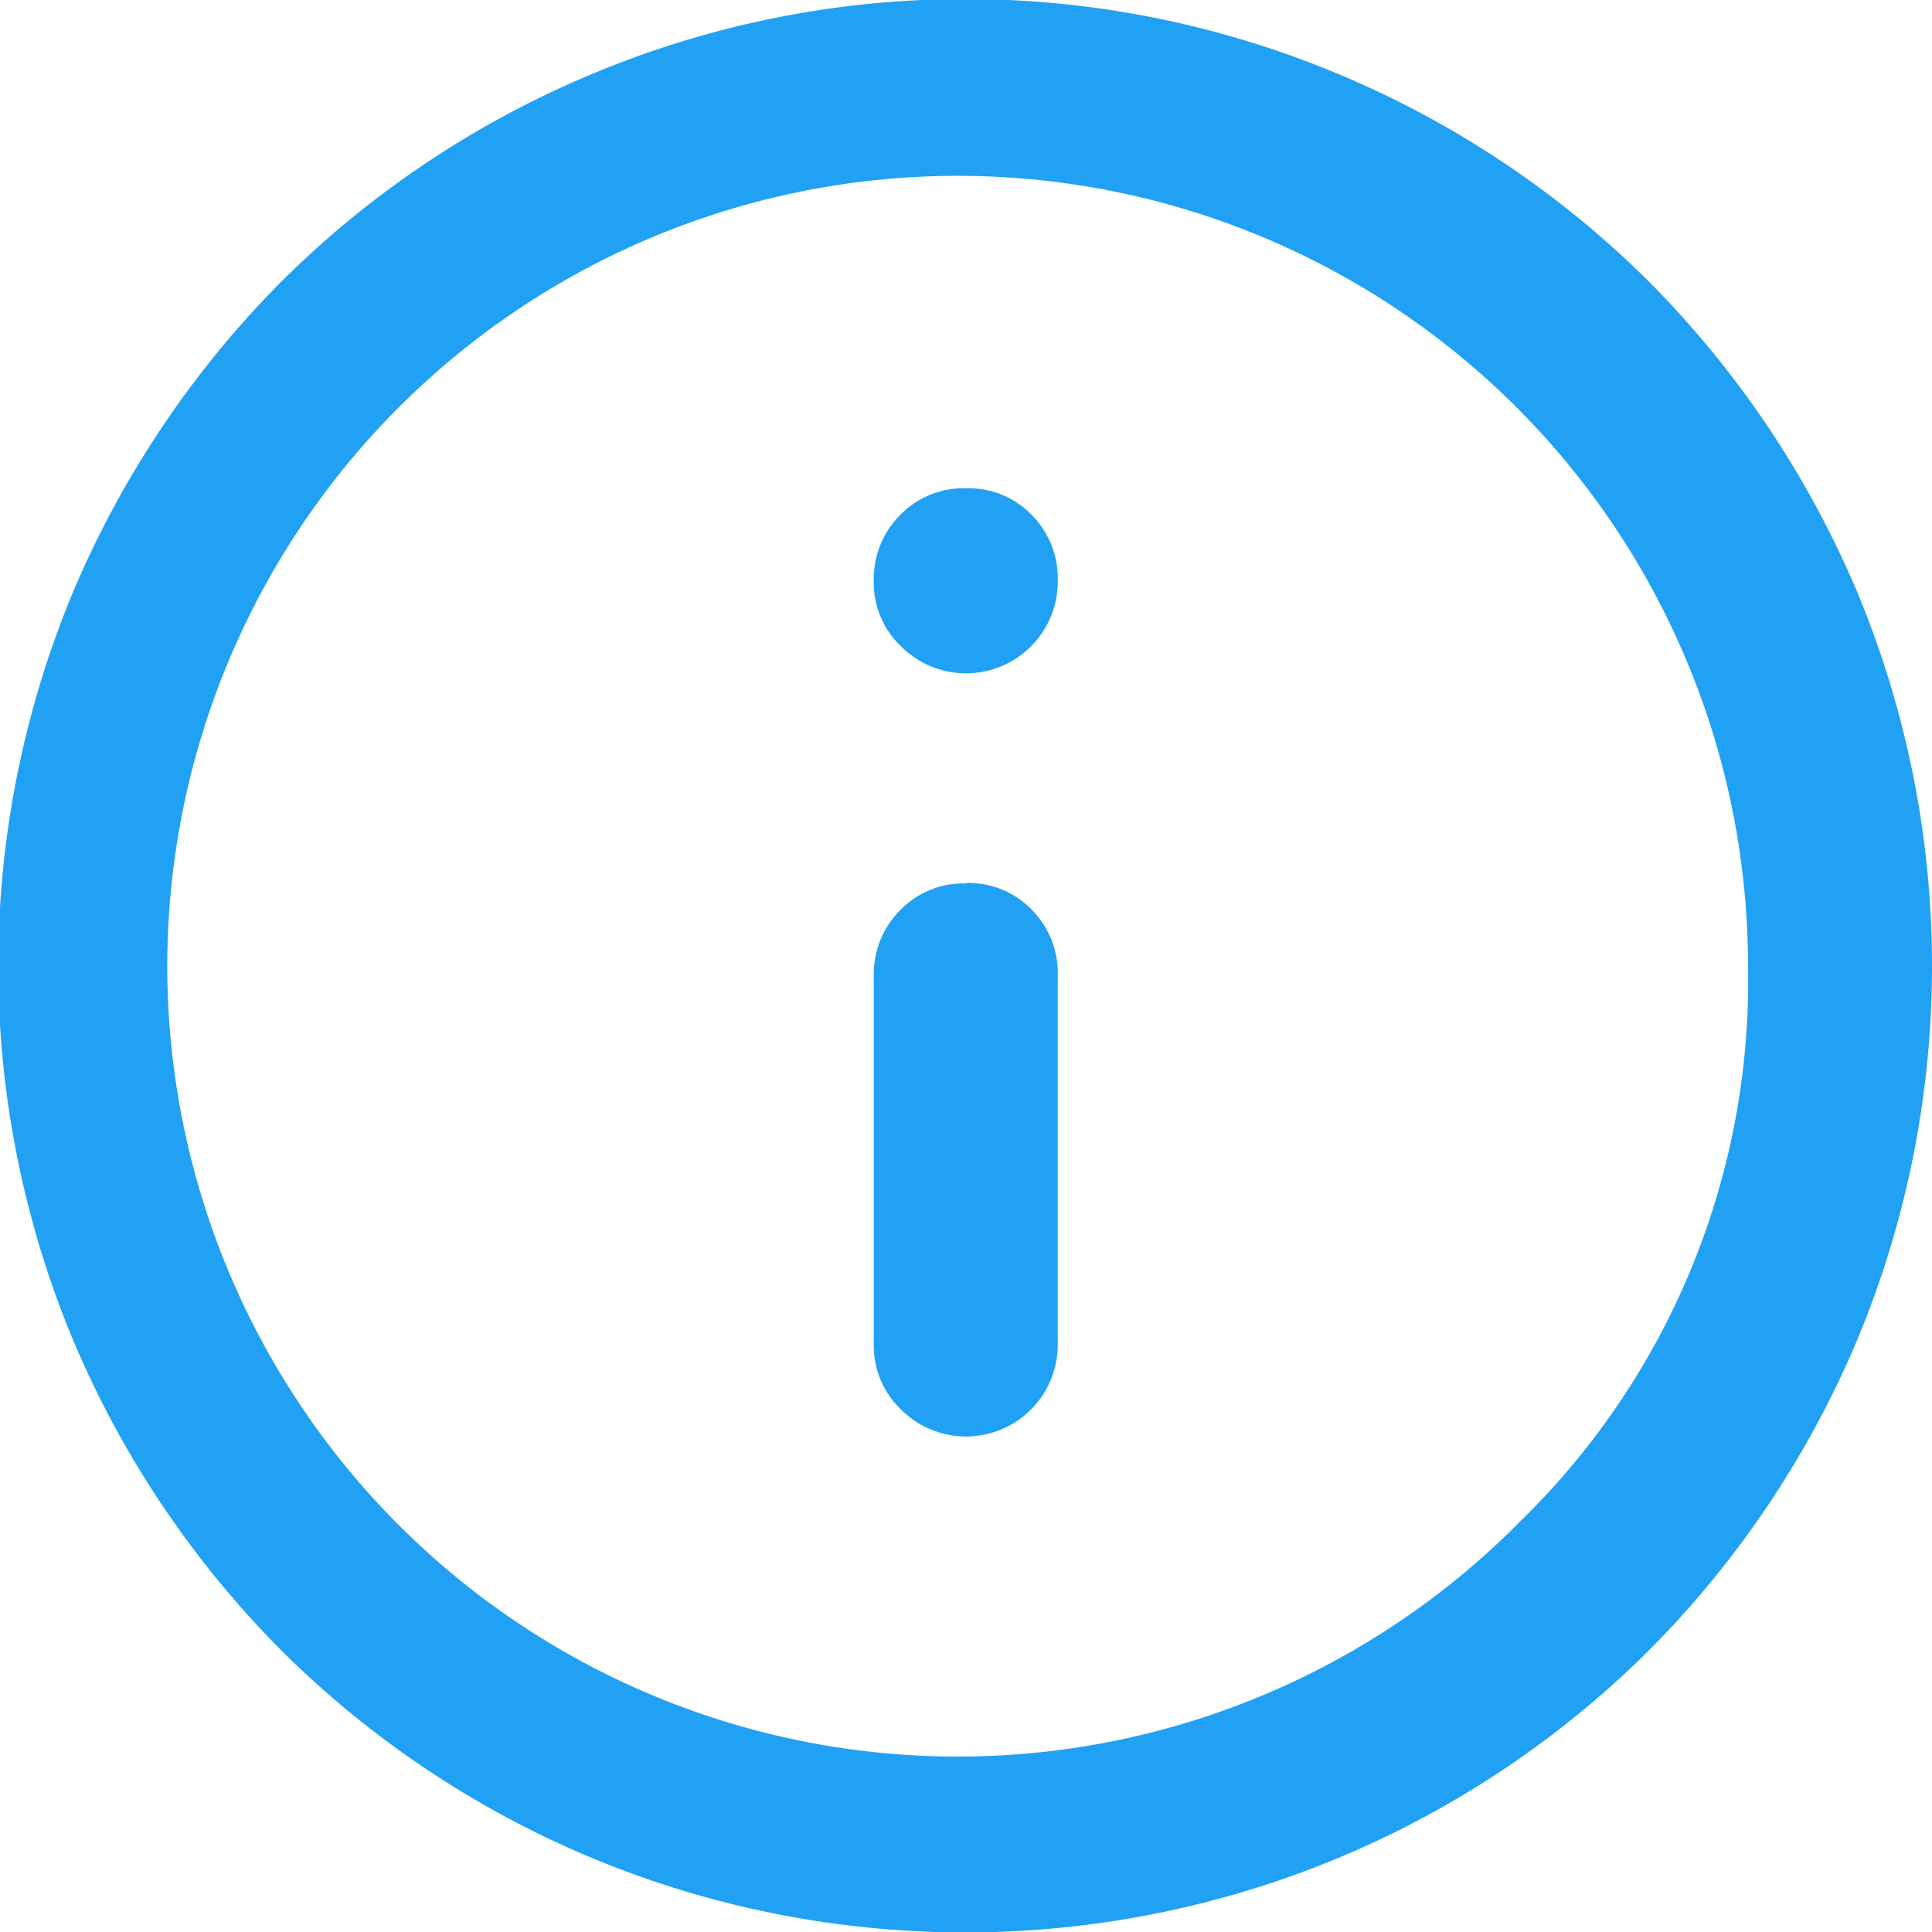<?xml version="1.0" encoding="UTF-8"?> <svg xmlns="http://www.w3.org/2000/svg" viewBox="0 0 44 44"><defs><style>.a{fill:#21a1f3;}</style></defs><title>info</title><path class="a" d="M309.42,436.33a18,18,0,1,1,5.18-12.64,17.18,17.18,0,0,1-5.18,12.64m7.64-21.22a22.38,22.38,0,0,0-4.71-7,22.07,22.07,0,0,0-7-4.7,22,22,0,0,0-17.16,0,22.07,22.07,0,0,0-7,4.7,22.38,22.38,0,0,0-4.71,7,22.14,22.14,0,0,0,0,17.16,22.31,22.31,0,0,0,4.71,7,22.07,22.07,0,0,0,7,4.7,22.14,22.14,0,0,0,17.16,0,22.07,22.07,0,0,0,7-4.7,22.31,22.31,0,0,0,4.71-7,22.14,22.14,0,0,0,0-17.16m-20.27-2.3a2,2,0,0,0-1.49.6,2.06,2.06,0,0,0-.61,1.5,2,2,0,0,0,.61,1.49,2.09,2.09,0,0,0,3.58-1.49,2.05,2.05,0,0,0-.6-1.5,2,2,0,0,0-1.49-.6m0,9a2,2,0,0,0-1.49.6,2.06,2.06,0,0,0-.61,1.5v8.38a2,2,0,0,0,.61,1.49,2.09,2.09,0,0,0,3.58-1.49V423.9a2.05,2.05,0,0,0-.6-1.5,2,2,0,0,0-1.49-.6" transform="translate(-274.79 -401.69)"></path></svg> 